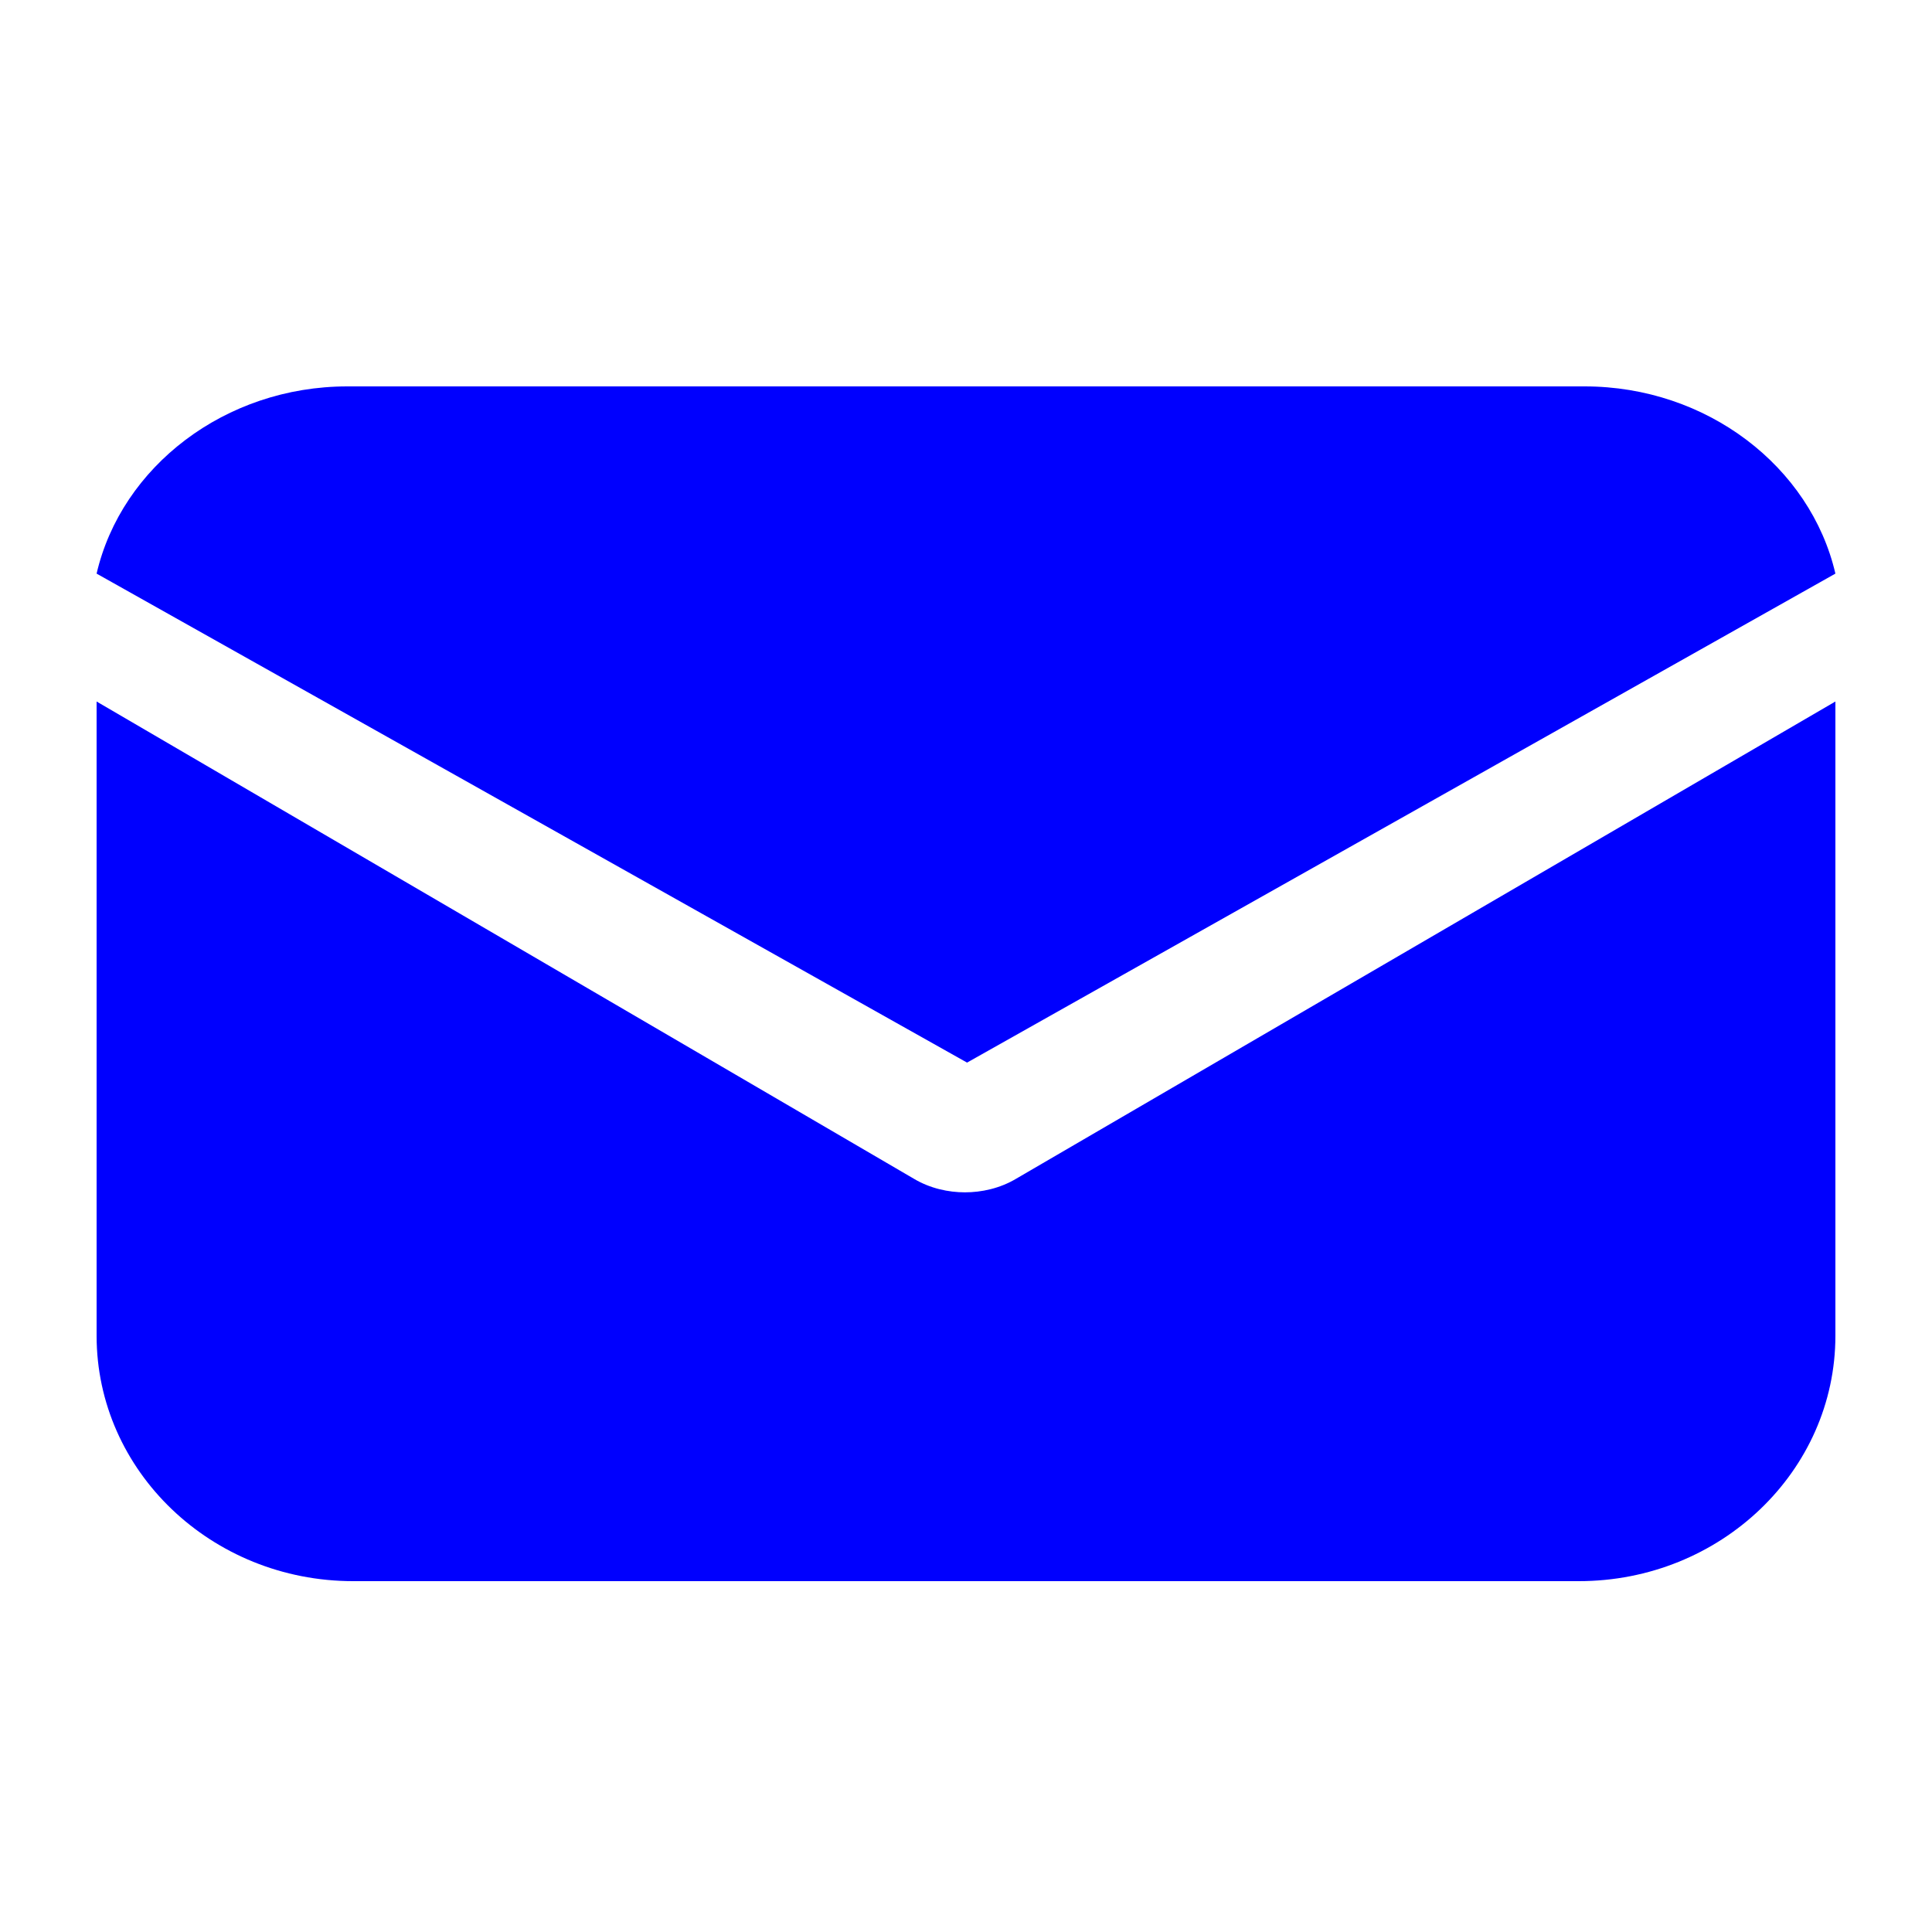 <?xml version="1.0" encoding="UTF-8"?> <svg xmlns="http://www.w3.org/2000/svg" width="20" height="20" viewBox="0 0 20 20" fill="none"><path d="M10.521 12.201C10.351 12.303 10.159 12.343 9.989 12.343C9.819 12.343 9.628 12.303 9.458 12.201L1 7.262V13.827C1 15.229 2.19 16.368 3.656 16.368H16.344C17.81 16.368 19 15.229 19 13.827V7.262L10.521 12.201Z" fill="#0000FE"></path><path d="M16.404 4H3.596C2.33 4 1.257 4.831 1 5.938L10.011 11L19 5.938C18.743 4.831 17.67 4 16.404 4Z" fill="#0000FE"></path></svg> 